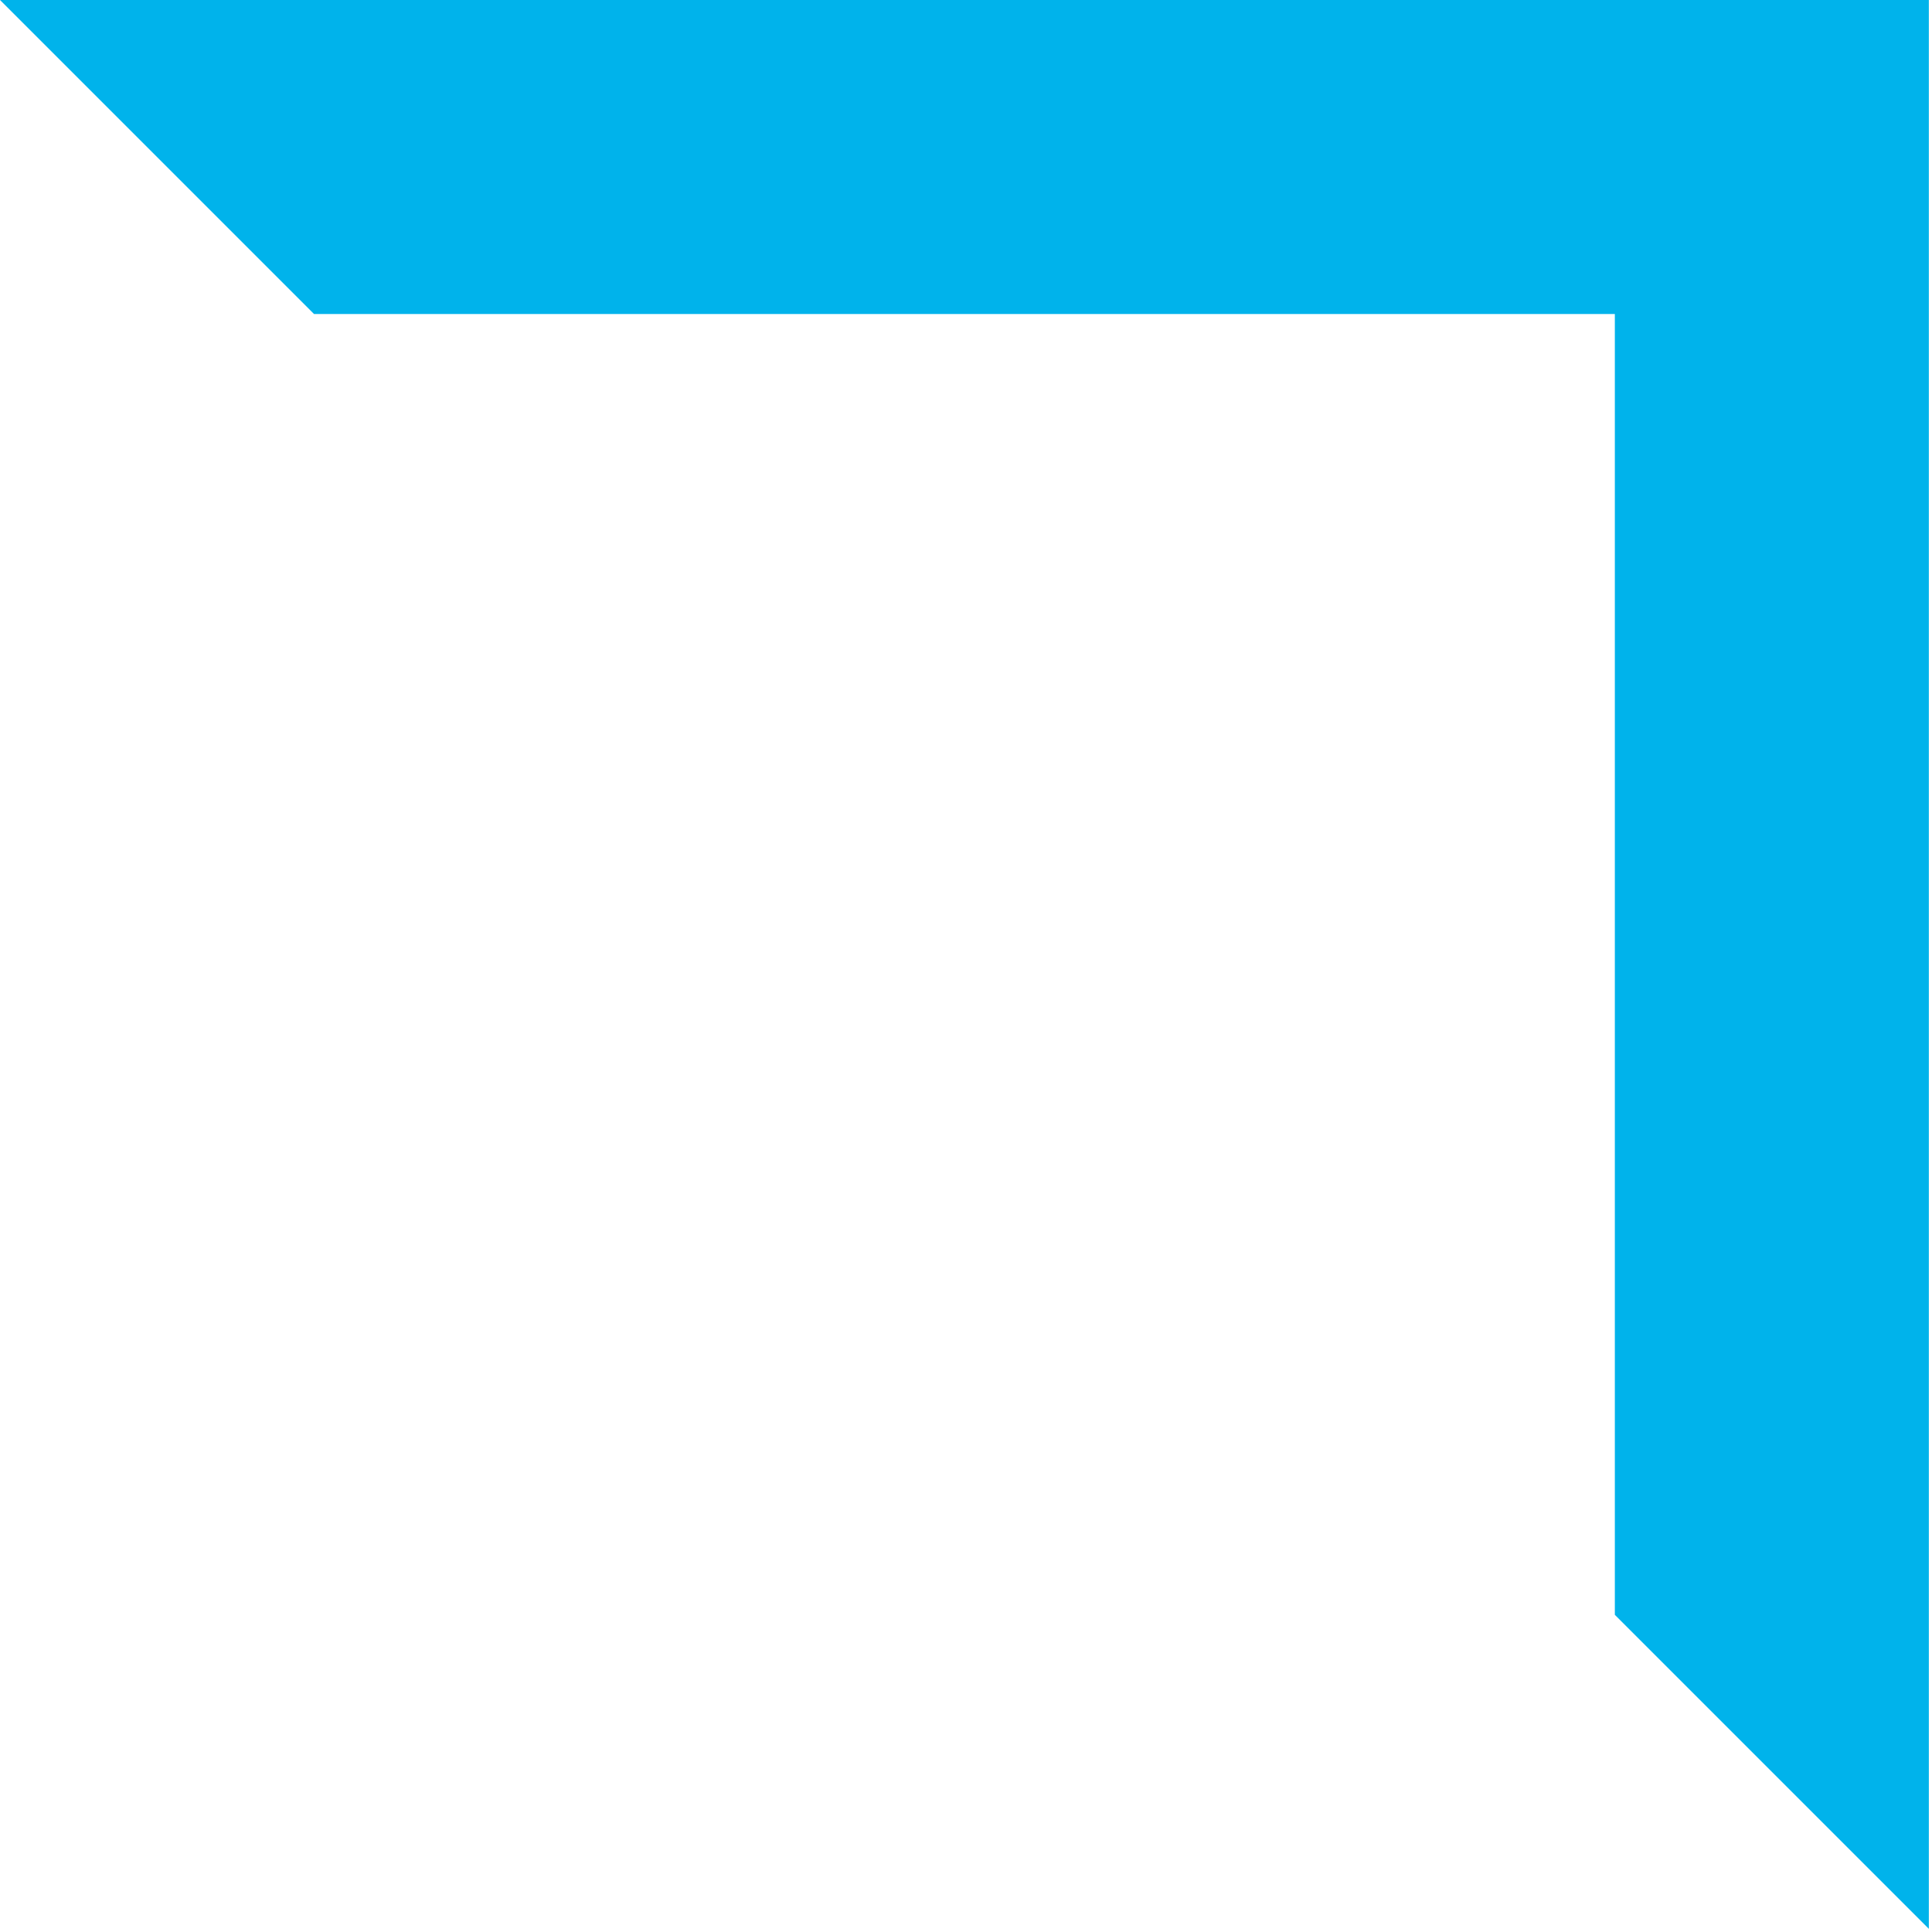 <?xml version="1.0" encoding="UTF-8"?> <svg xmlns="http://www.w3.org/2000/svg" width="201" height="201" viewBox="0 0 201 201" fill="none"><path d="M32.669 32.669H168.004V168.004C178.893 178.893 189.783 189.783 200.672 200.672V0H0C10.889 10.889 21.779 21.779 32.669 32.669Z" fill="#00B3EB"></path></svg> 